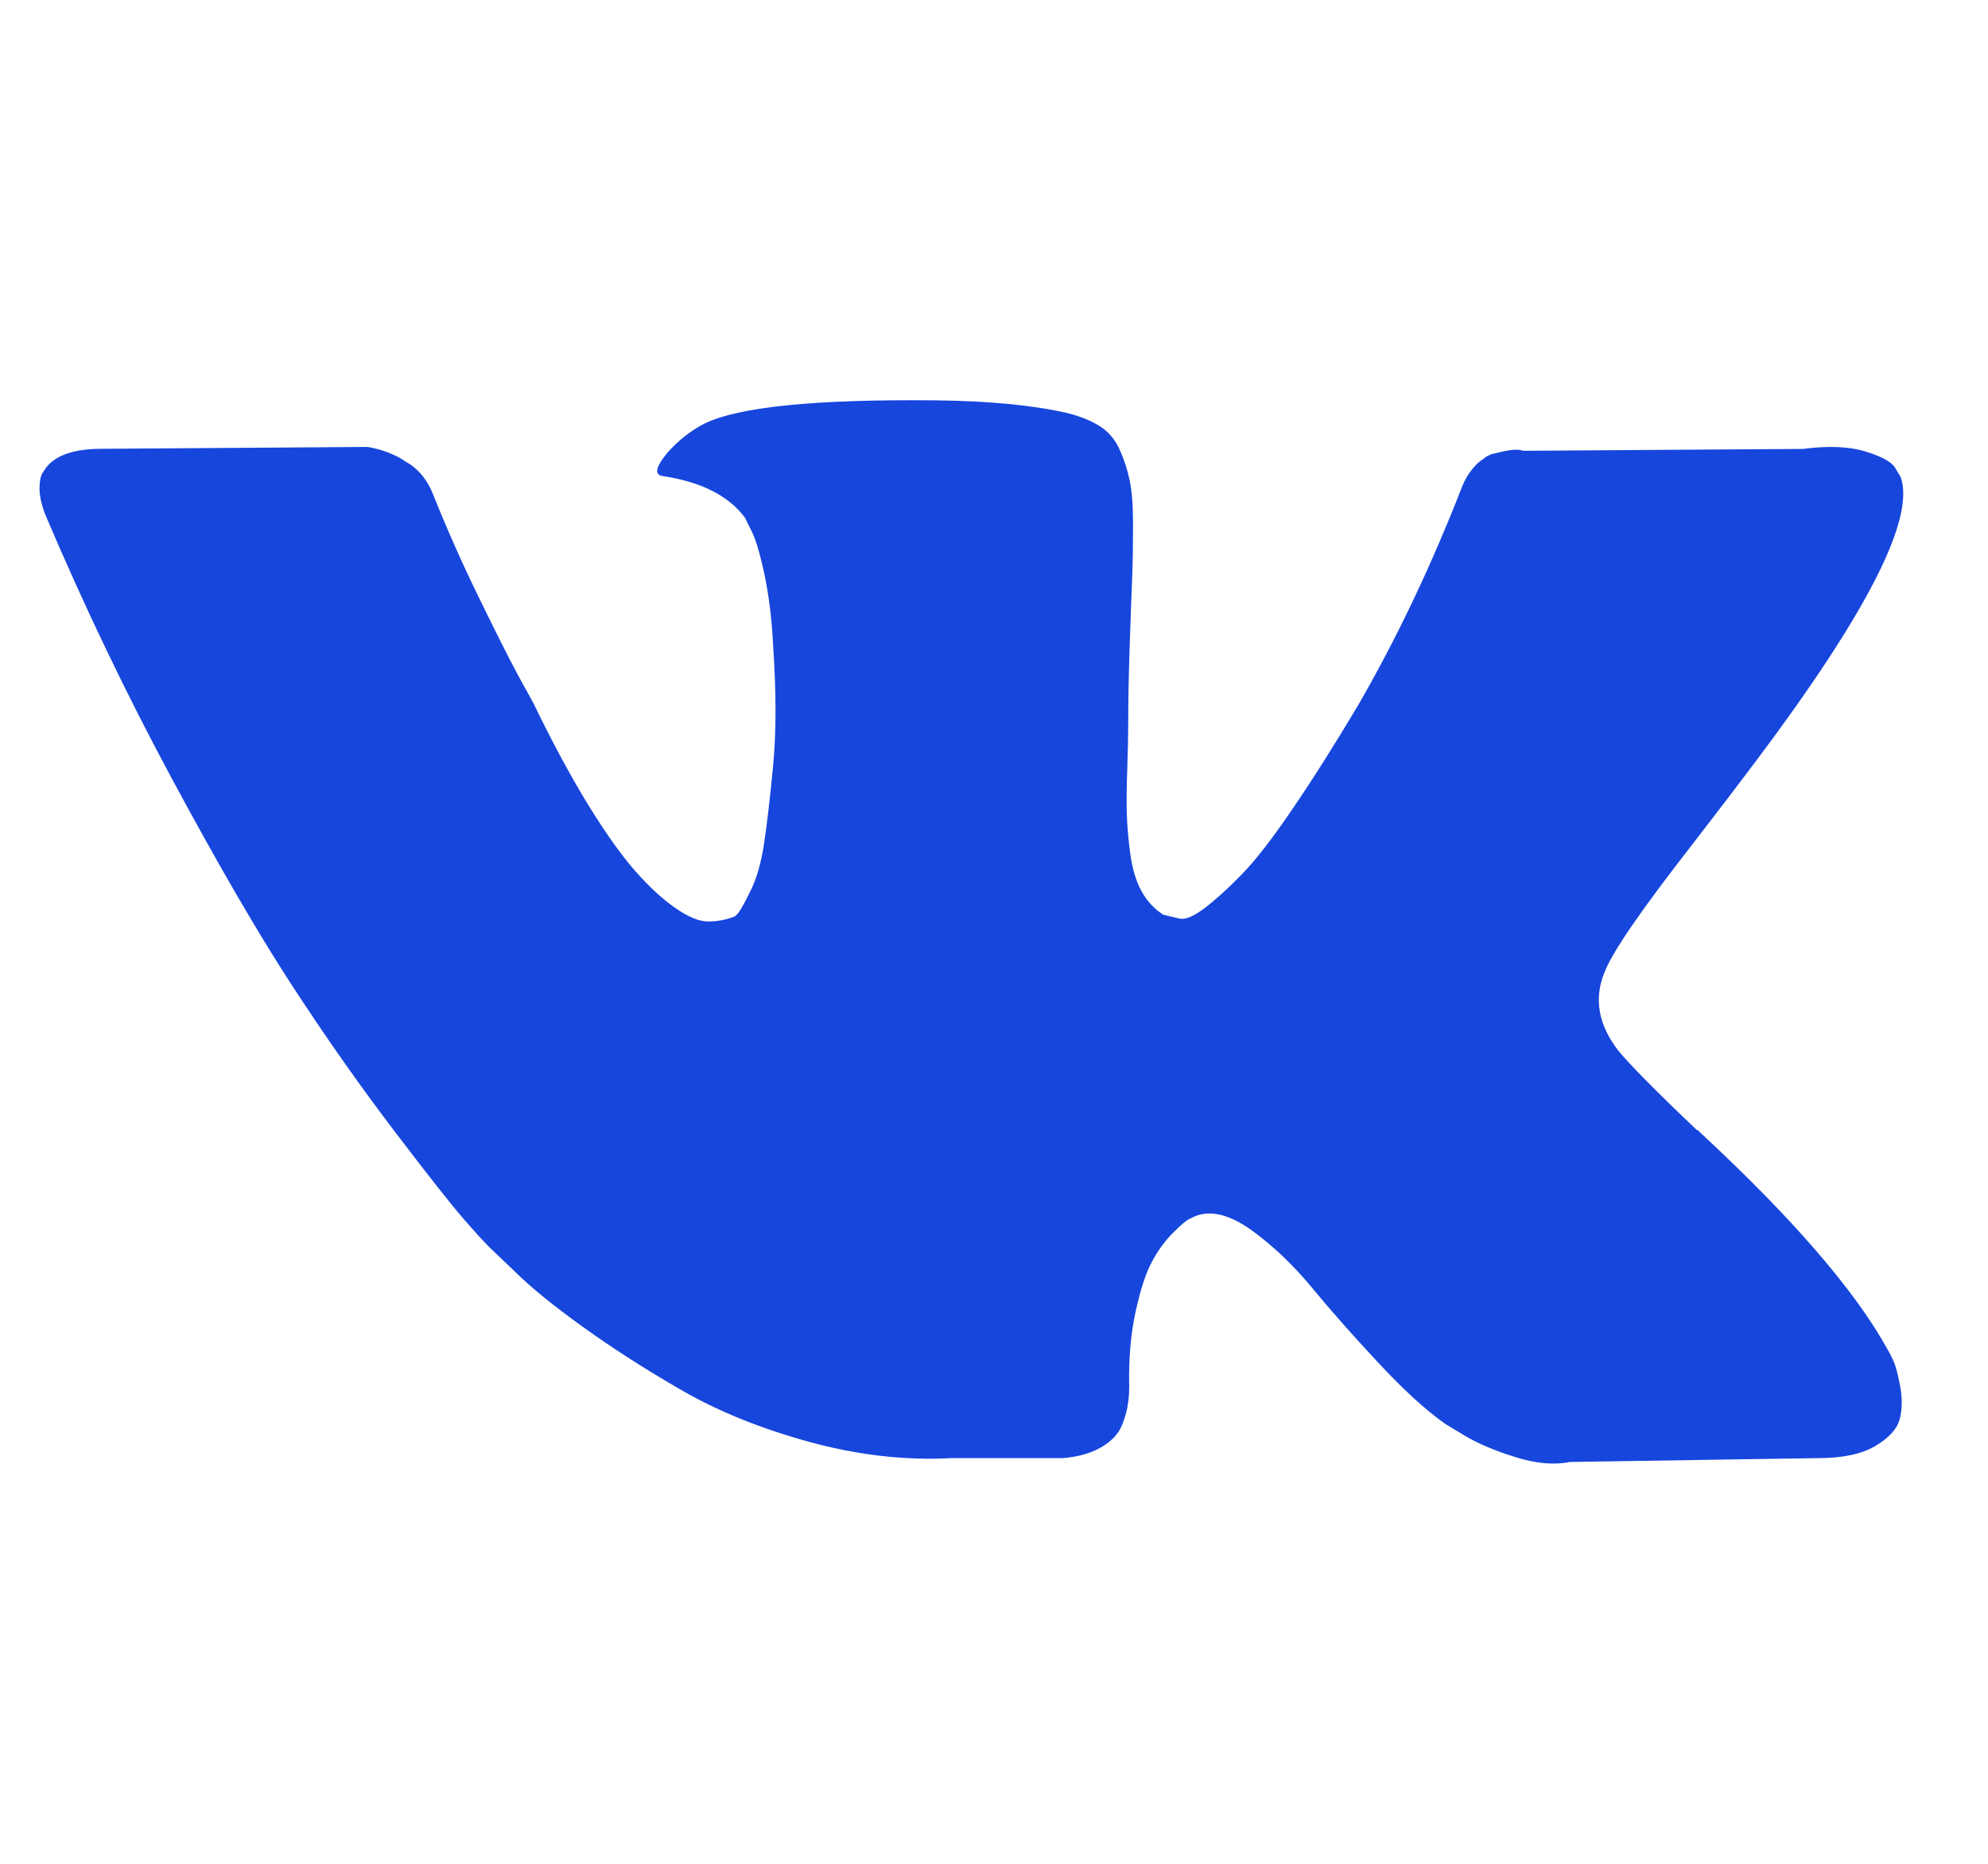 <svg width="16" height="15" viewBox="0 0 16 15" fill="none" xmlns="http://www.w3.org/2000/svg">
<g clip-path="url(#clip0_138_630)">
<path d="M15.238 10.95C15.22 10.911 15.203 10.878 15.187 10.852C14.927 10.384 14.43 9.808 13.696 9.126L13.68 9.111L13.672 9.103L13.665 9.095H13.657C13.323 8.777 13.113 8.564 13.024 8.455C12.863 8.246 12.826 8.035 12.915 7.822C12.977 7.66 13.212 7.32 13.618 6.799C13.831 6.523 14 6.302 14.125 6.135C15.026 4.937 15.416 4.172 15.297 3.839L15.25 3.761C15.219 3.714 15.138 3.671 15.008 3.632C14.878 3.593 14.711 3.587 14.508 3.613L12.259 3.628C12.223 3.615 12.171 3.617 12.103 3.632C12.035 3.648 12.001 3.656 12.001 3.656L11.962 3.675L11.931 3.699C11.905 3.714 11.876 3.742 11.845 3.781C11.814 3.82 11.788 3.865 11.767 3.917C11.522 4.547 11.244 5.133 10.931 5.675C10.739 5.997 10.562 6.277 10.4 6.514C10.239 6.751 10.104 6.925 9.994 7.037C9.885 7.149 9.786 7.239 9.697 7.307C9.609 7.374 9.541 7.403 9.494 7.393C9.447 7.382 9.403 7.372 9.361 7.361C9.289 7.314 9.23 7.251 9.186 7.17C9.142 7.089 9.112 6.988 9.096 6.865C9.08 6.743 9.071 6.638 9.069 6.549C9.066 6.461 9.067 6.336 9.073 6.174C9.078 6.013 9.08 5.903 9.08 5.846C9.08 5.648 9.084 5.434 9.092 5.202C9.1 4.97 9.106 4.787 9.112 4.651C9.117 4.516 9.119 4.373 9.119 4.222C9.119 4.071 9.11 3.952 9.092 3.866C9.074 3.781 9.047 3.697 9.01 3.616C8.974 3.536 8.92 3.473 8.85 3.429C8.78 3.385 8.693 3.35 8.589 3.324C8.313 3.261 7.961 3.227 7.534 3.222C6.566 3.212 5.944 3.274 5.668 3.41C5.558 3.467 5.459 3.545 5.371 3.644C5.277 3.758 5.264 3.821 5.332 3.831C5.644 3.878 5.865 3.99 5.996 4.167L6.042 4.261C6.079 4.328 6.115 4.448 6.152 4.62C6.188 4.792 6.212 4.982 6.222 5.19C6.248 5.57 6.248 5.896 6.222 6.166C6.196 6.437 6.171 6.648 6.148 6.799C6.124 6.95 6.089 7.072 6.042 7.166C5.996 7.26 5.964 7.317 5.949 7.338C5.933 7.359 5.92 7.372 5.91 7.377C5.842 7.403 5.772 7.416 5.699 7.416C5.626 7.416 5.537 7.379 5.433 7.306C5.329 7.234 5.221 7.133 5.109 7.006C4.997 6.878 4.871 6.7 4.73 6.471C4.59 6.242 4.444 5.971 4.293 5.659L4.168 5.432C4.09 5.286 3.983 5.074 3.848 4.796C3.712 4.517 3.593 4.248 3.489 3.987C3.447 3.878 3.385 3.795 3.301 3.737L3.262 3.714C3.236 3.693 3.194 3.671 3.137 3.647C3.08 3.624 3.02 3.607 2.958 3.597L0.818 3.612C0.599 3.612 0.451 3.662 0.373 3.761L0.341 3.808C0.326 3.834 0.318 3.875 0.318 3.933C0.318 3.99 0.333 4.06 0.365 4.143C0.677 4.878 1.017 5.586 1.384 6.268C1.751 6.95 2.07 7.499 2.34 7.915C2.611 8.332 2.887 8.725 3.168 9.095C3.449 9.464 3.636 9.701 3.727 9.805C3.818 9.91 3.889 9.988 3.941 10.04L4.137 10.227C4.262 10.352 4.445 10.502 4.687 10.676C4.93 10.851 5.198 11.023 5.492 11.192C5.786 11.361 6.128 11.499 6.519 11.606C6.909 11.712 7.289 11.755 7.659 11.735H8.557C8.739 11.719 8.877 11.662 8.971 11.563L9.002 11.524C9.023 11.492 9.043 11.444 9.061 11.379C9.079 11.314 9.088 11.242 9.088 11.165C9.083 10.941 9.1 10.739 9.139 10.559C9.178 10.38 9.222 10.244 9.272 10.153C9.321 10.062 9.377 9.985 9.44 9.923C9.502 9.86 9.546 9.823 9.573 9.81C9.598 9.797 9.619 9.788 9.635 9.782C9.76 9.741 9.907 9.781 10.076 9.903C10.245 10.026 10.404 10.177 10.553 10.356C10.701 10.536 10.879 10.738 11.088 10.962C11.296 11.186 11.478 11.352 11.634 11.461L11.79 11.555C11.895 11.618 12.03 11.675 12.197 11.727C12.363 11.779 12.509 11.792 12.634 11.766L14.633 11.735C14.831 11.735 14.985 11.702 15.094 11.637C15.203 11.572 15.268 11.501 15.289 11.422C15.31 11.344 15.311 11.256 15.293 11.157C15.275 11.058 15.256 10.989 15.238 10.95Z" fill="#1746DD"/>
</g>
<defs>
<clipPath id="clip0_138_630">
<rect width="15" height="15" fill="white" transform="translate(0.318)"/>
</clipPath>
</defs>
</svg>
